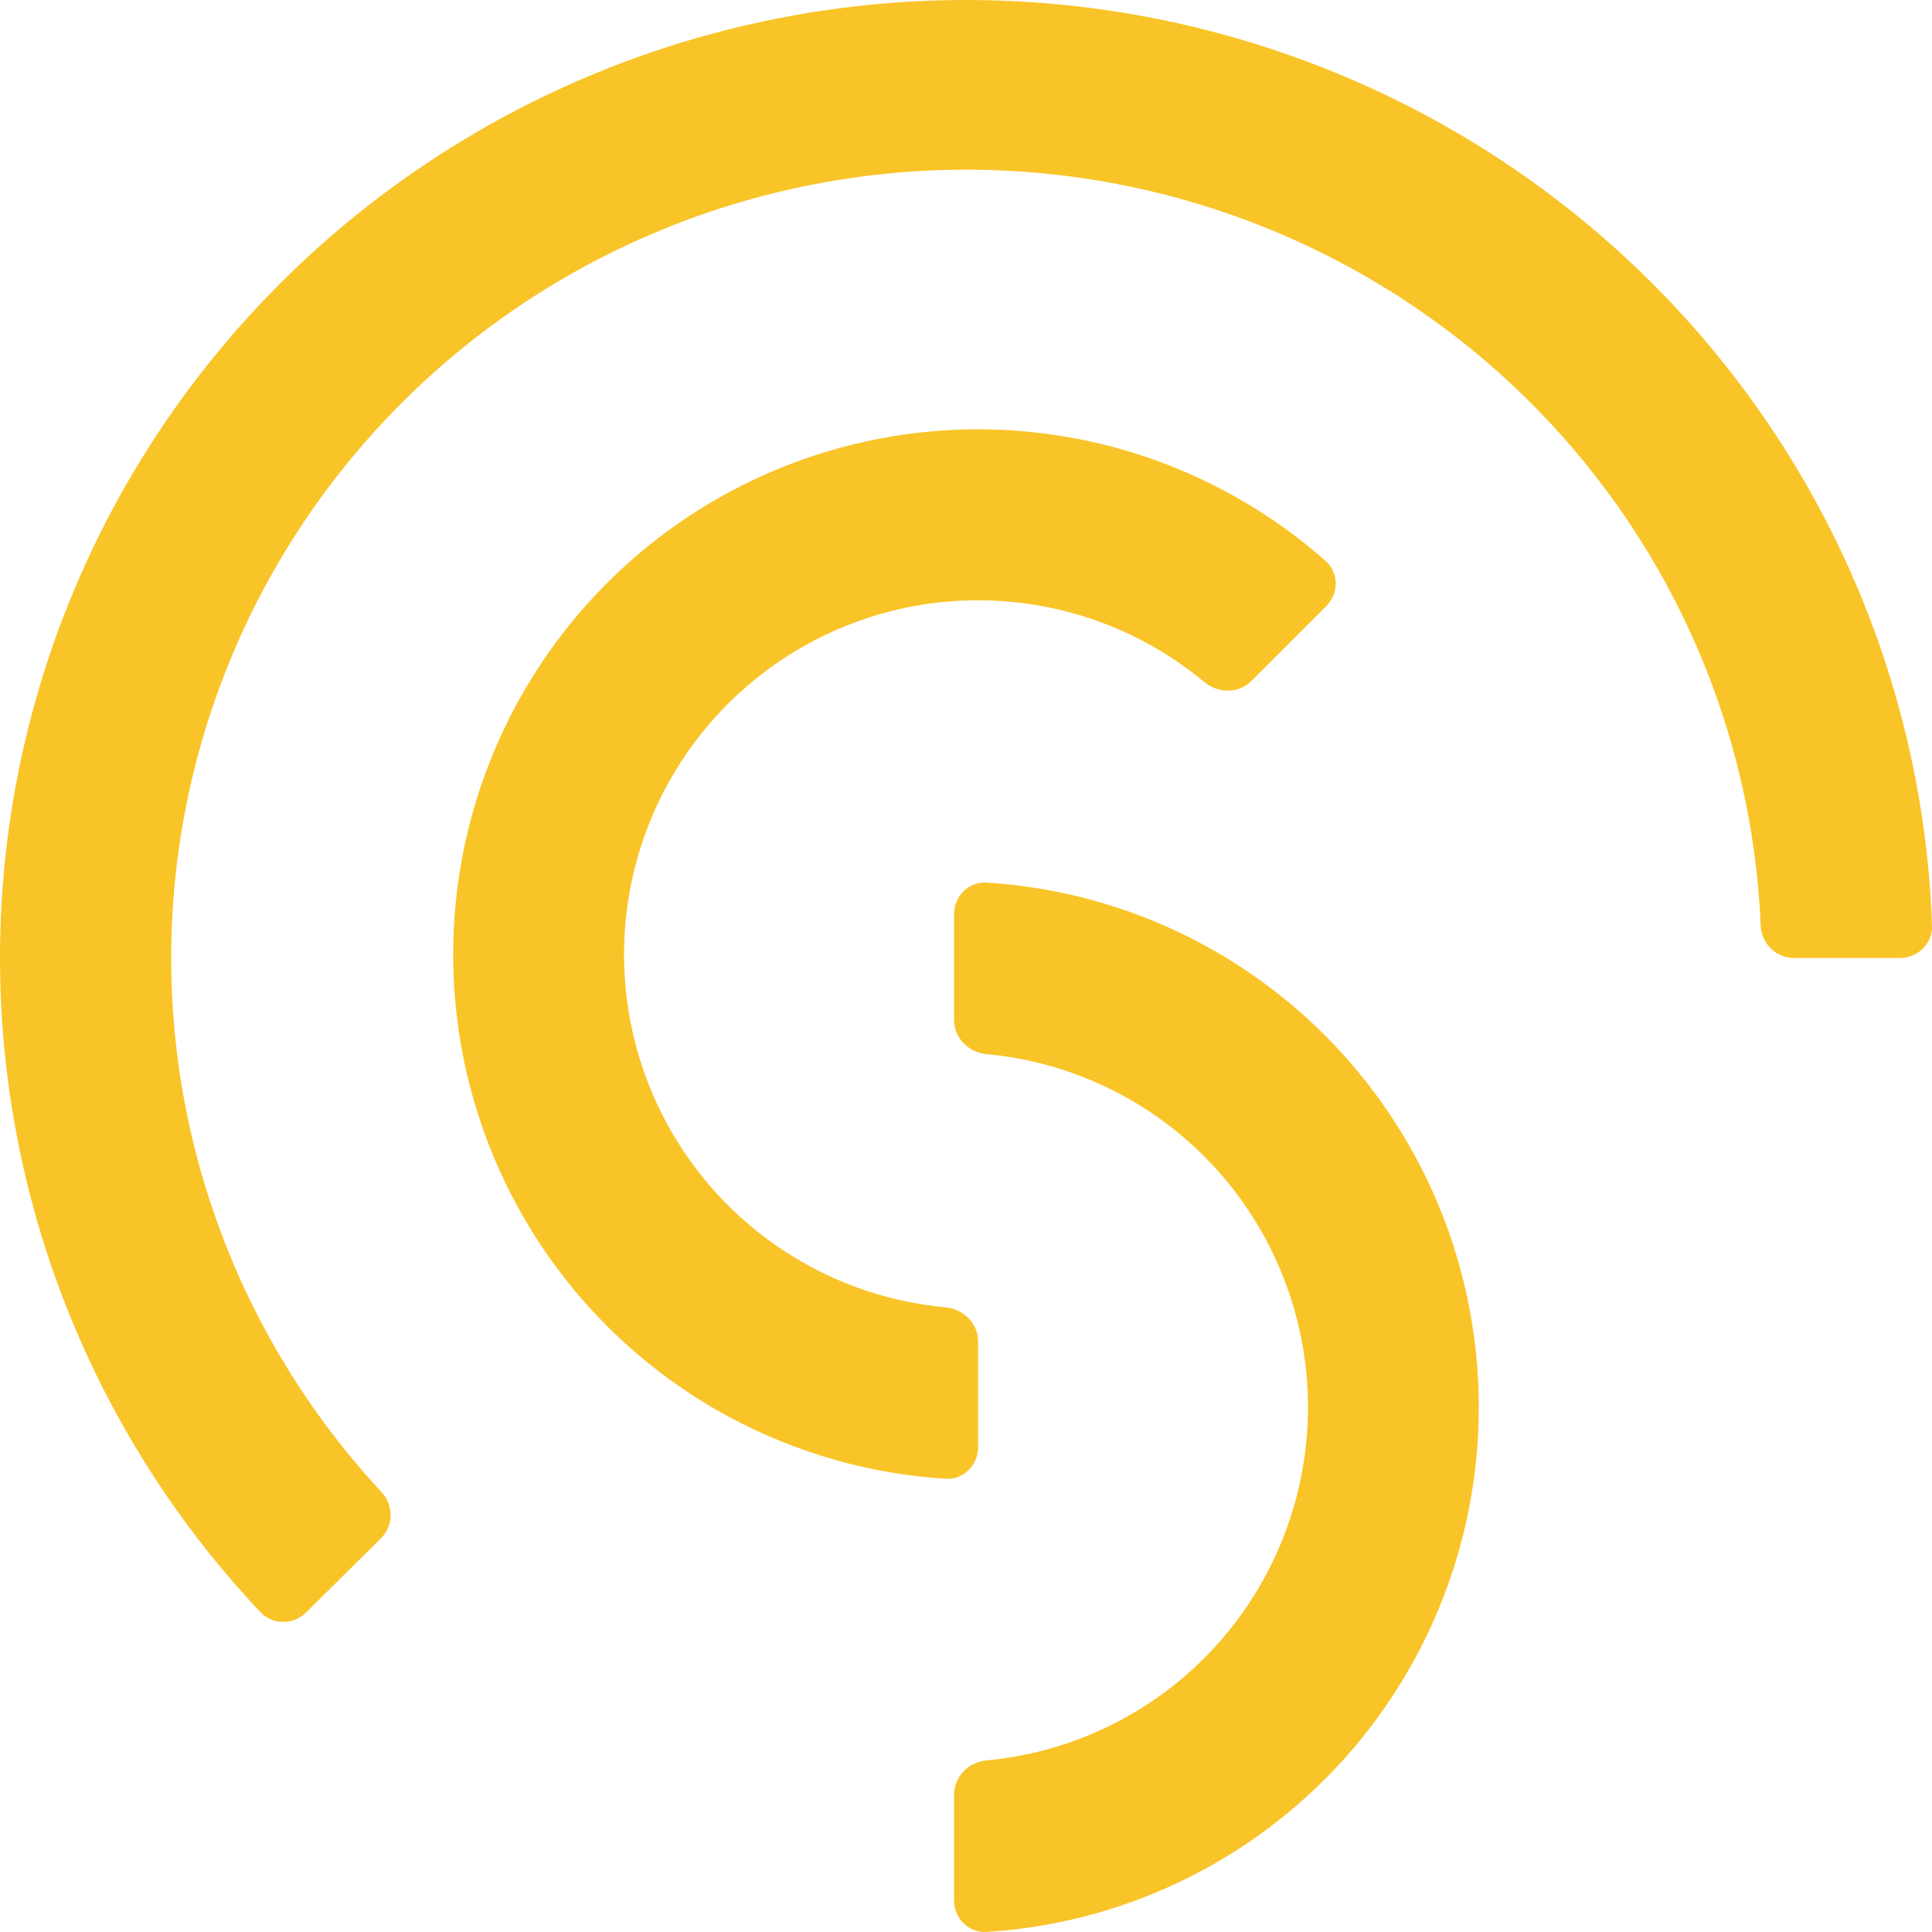 <?xml version="1.0" encoding="UTF-8"?>
<svg width="81px" height="81px" viewBox="0 0 81 81" version="1.1" xmlns="http://www.w3.org/2000/svg" xmlns:xlink="http://www.w3.org/1999/xlink">
<style>
@keyframes spin-i {
0% { transform:rotate(0deg); } 
35% { transform:rotate(360deg); }
100% { transform:rotate(360deg); }
}
@keyframes spin-m {
0% { transform:rotate(0deg); } 
45% { transform:rotate(-360deg); }
100% { transform:rotate(-360deg); }
}
@keyframes spin-o {
0% { transform:rotate(0deg); } 
30% { transform:rotate(360deg); }
100% { transform:rotate(360deg); }
}
.animated-logo path {
transform-origin: 50% 50%;
}
.animated-logo #logo #outer-ring {
animation: spin-o 10s 3s infinite ease;
}
.animated-logo #logo #middle-ring {
animation: spin-m 10s 3s infinite ease;
}
.animated-logo #logo #inner-ring {
animation: spin-i 10s 3s infinite ease;
}
</style>
    <g class="animated-logo" id="" stroke="none" stroke-width="1" fill="none" fill-rule="evenodd">
        <g id="" transform="translate(-671, -630)" fill="#F9C428" fill-rule="nonzero">
            <g id="logo" transform="translate(671, 630)">
                <path id="outer-ring" d="M43.778,7.273 C38.323,6.741 32.82,7.55 27.755,9.63 C22.691,11.709 18.222,14.996 14.744,19.197 C11.266,23.398 8.887,28.385 7.818,33.716 C6.748,39.046 7.021,44.556 8.613,49.757 C10.072,54.525 12.597,58.899 15.994,62.555 C16.506,63.106 16.508,63.962 15.974,64.491 L12.832,67.605 C12.298,68.134 11.431,68.135 10.915,67.588 C6.686,63.102 3.546,57.709 1.744,51.822 C-0.189,45.502 -0.521,38.806 0.778,32.328 C2.078,25.85 4.969,19.79 9.195,14.684 C13.422,9.579 18.853,5.585 25.008,3.057 C31.163,0.53 37.852,-0.454 44.482,0.193 C51.112,0.841 57.479,3.099 63.018,6.769 C68.558,10.439 73.098,15.406 76.239,21.231 C79.164,26.657 80.79,32.671 81,38.808 C81.025,39.556 80.41,40.163 79.655,40.163 L75.212,40.163 C74.457,40.163 73.848,39.556 73.817,38.809 C73.611,33.842 72.278,28.978 69.909,24.584 C67.324,19.79 63.588,15.703 59.03,12.684 C54.472,9.664 49.234,7.806 43.778,7.273 Z"></path>
                <path id="middle-ring" d="M45.315,25.806 C42.979,25.097 40.505,24.975 38.111,25.451 C35.717,25.928 33.477,26.988 31.59,28.537 C29.703,30.087 28.227,32.078 27.293,34.335 C26.359,36.592 25.995,39.045 26.235,41.476 C26.474,43.907 27.309,46.241 28.665,48.272 C30.021,50.304 31.857,51.968 34.01,53.12 C35.76,54.056 37.676,54.629 39.644,54.811 C40.394,54.88 41.007,55.485 41.007,56.239 L41.007,60.675 C41.007,61.429 40.395,62.044 39.643,61.998 C36.496,61.802 33.422,60.932 30.632,59.44 C27.441,57.732 24.719,55.264 22.709,52.253 C20.698,49.242 19.461,45.782 19.106,42.178 C18.751,38.574 19.29,34.939 20.675,31.594 C22.06,28.248 24.248,25.296 27.045,22.999 C29.843,20.701 33.163,19.13 36.713,18.423 C40.263,17.717 43.932,17.897 47.395,18.948 C50.422,19.867 53.211,21.427 55.574,23.515 C56.139,24.014 56.136,24.882 55.603,25.415 L52.467,28.551 C51.934,29.084 51.074,29.079 50.494,28.597 C48.975,27.333 47.215,26.382 45.315,25.806 Z"></path>
                <path id="inner-ring" d="M45.678,45.264 C44.299,44.692 42.844,44.332 41.362,44.196 C40.612,44.126 40,43.521 40,42.766 L40,38.326 C40,37.572 40.611,36.956 41.363,37.003 C43.786,37.153 46.171,37.705 48.419,38.638 C51.088,39.745 53.514,41.369 55.557,43.416 C57.6,45.462 59.22,47.892 60.326,50.566 C61.431,53.24 62,56.106 62,59 C62,61.894 61.431,64.76 60.326,67.434 C59.22,70.108 57.6,72.538 55.557,74.584 C53.514,76.631 51.088,78.254 48.419,79.362 C46.171,80.295 43.786,80.847 41.363,80.997 C40.611,81.044 40,80.428 40,79.674 L40,75.234 C40,74.479 40.612,73.874 41.362,73.804 C42.844,73.668 44.299,73.308 45.678,72.736 C47.479,71.988 49.114,70.893 50.492,69.513 C51.87,68.132 52.964,66.494 53.709,64.69 C54.455,62.886 54.839,60.952 54.839,59 C54.839,57.047 54.455,55.114 53.709,53.31 C52.964,51.506 51.87,49.867 50.492,48.487 C49.114,47.106 47.479,46.011 45.678,45.264 Z"></path>
            </g>
        </g>
    </g>
</svg>